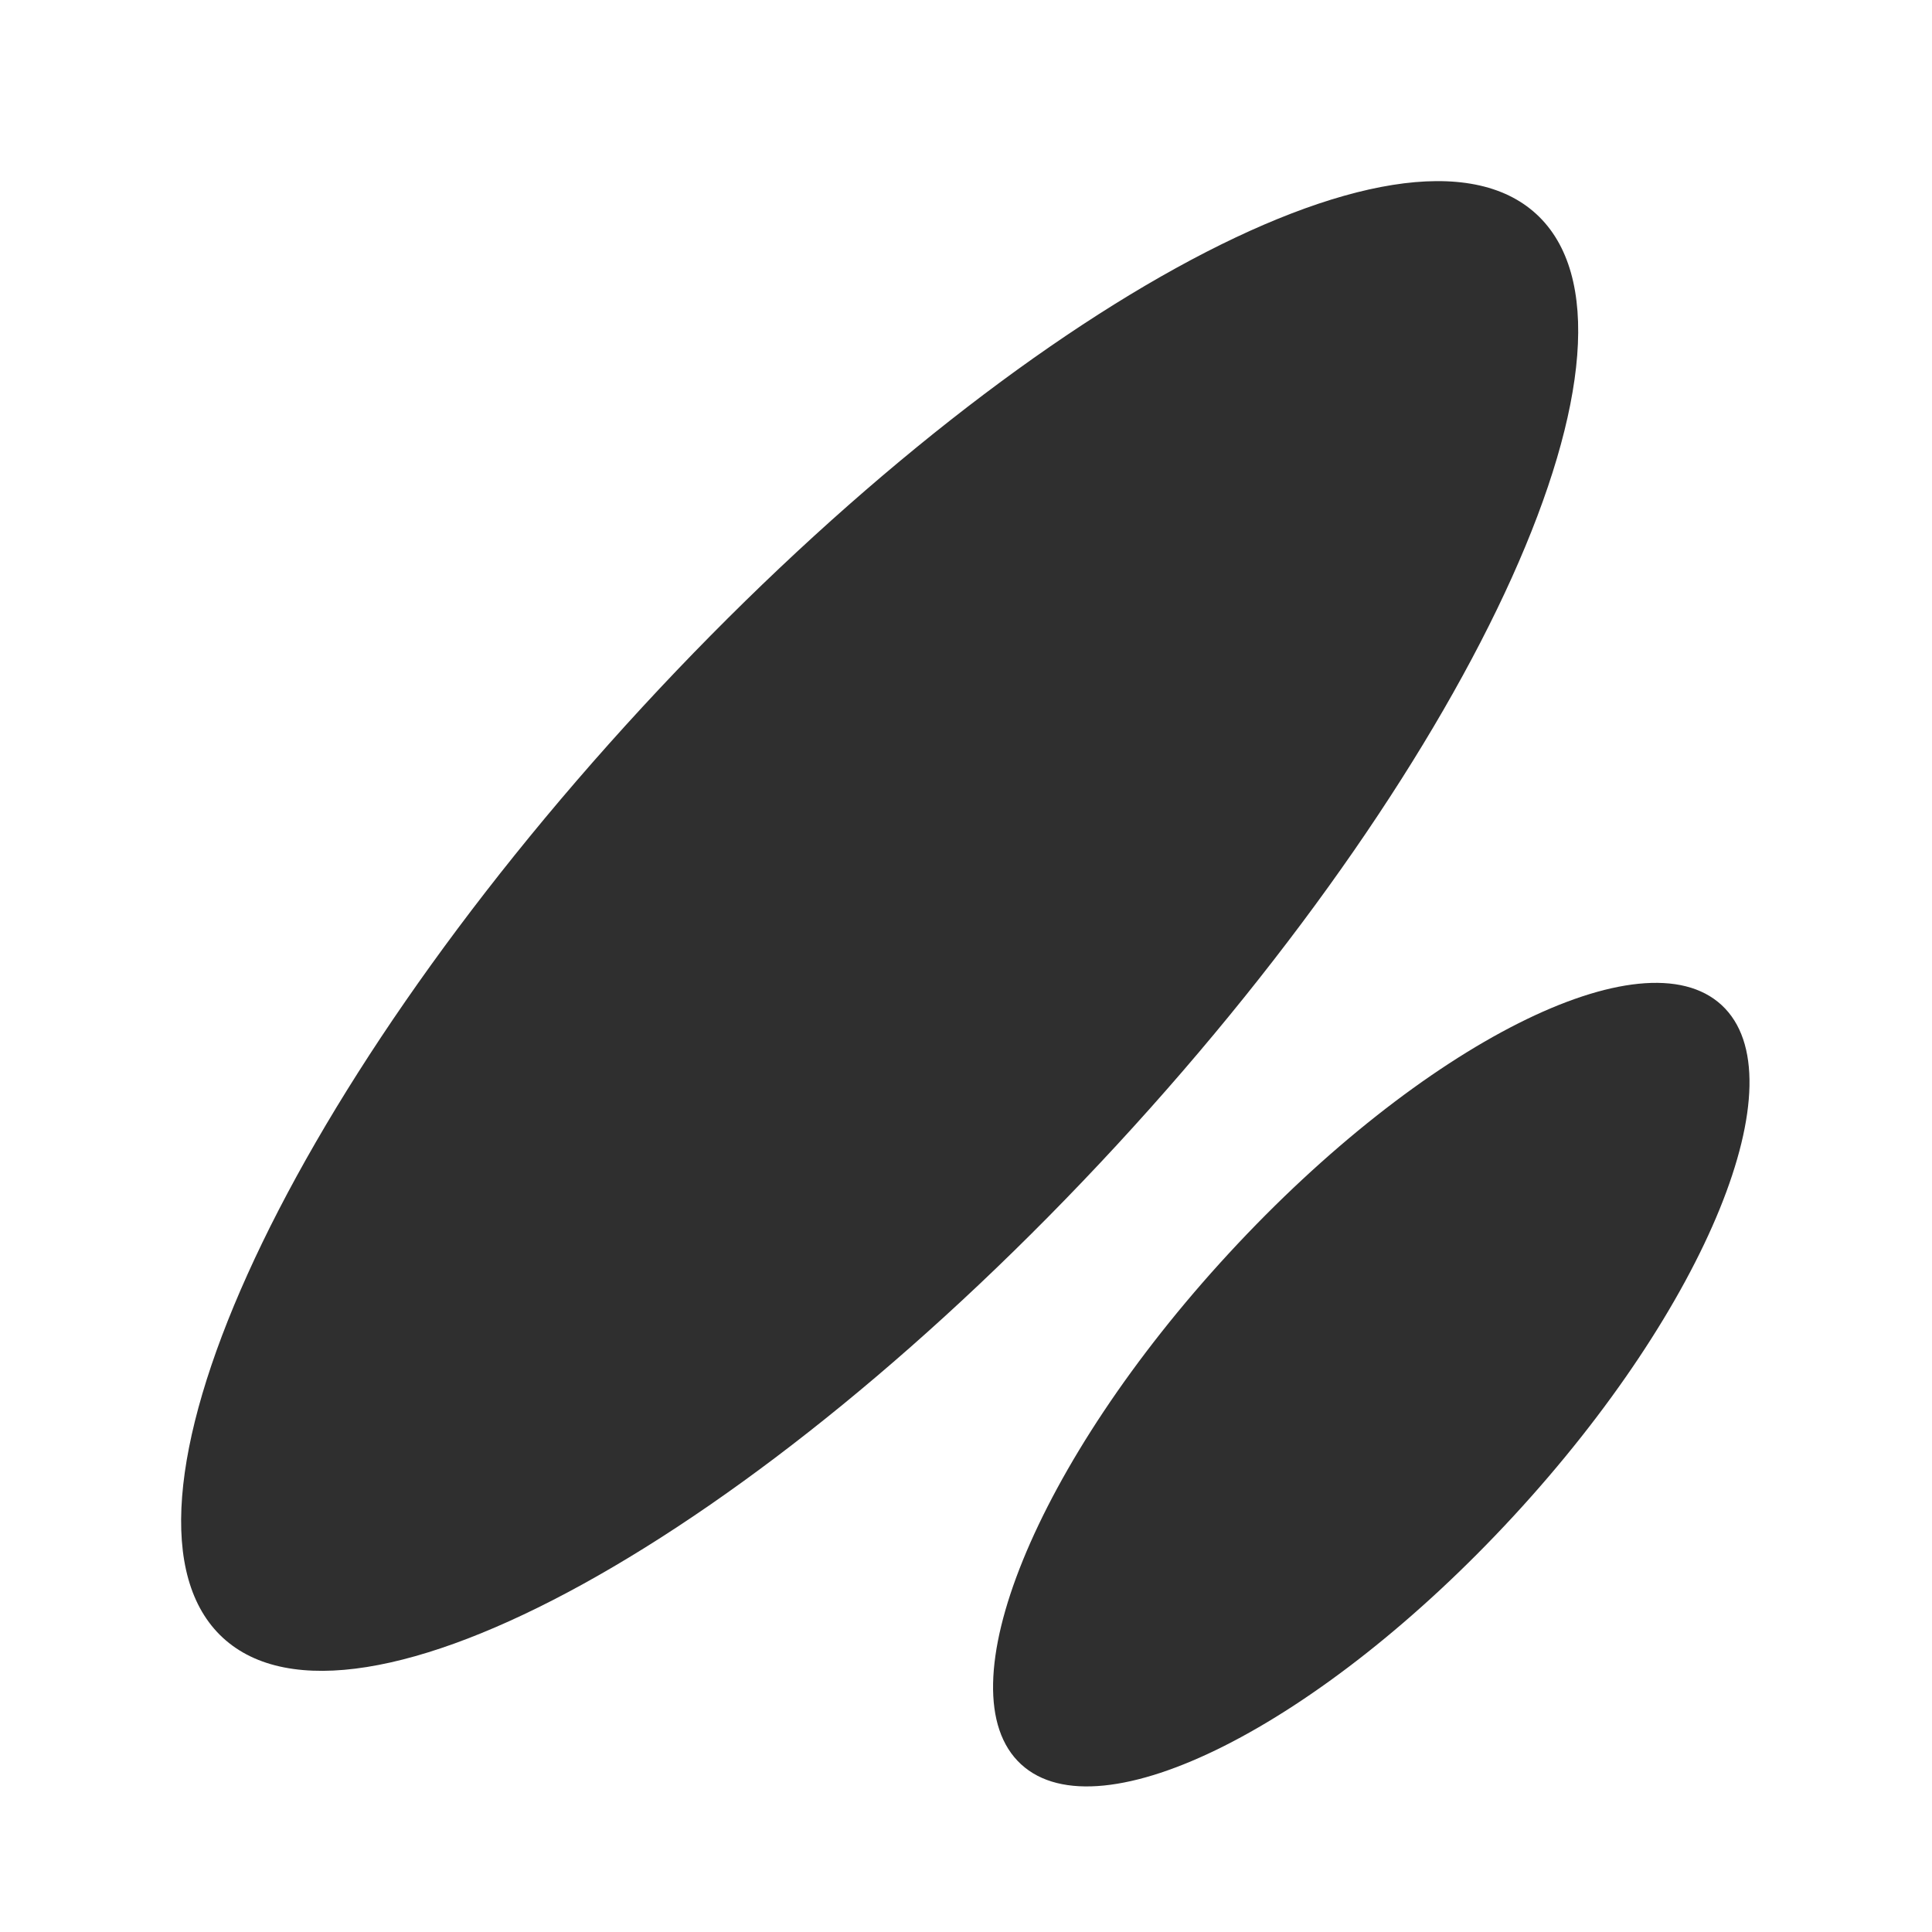 <svg width="32" height="32" viewBox="0 0 32 32" fill="none" xmlns="http://www.w3.org/2000/svg">
<path d="M18.5 18.963C12.491 25.474 5.861 29.129 3.691 27.126C1.521 25.123 4.632 18.222 10.64 11.711C16.649 5.2 23.279 1.546 25.449 3.548C27.619 5.551 24.508 12.453 18.5 18.963Z" fill="#2F2F2F"/>
<path d="M20.355 20.758C23.559 17.286 27.213 15.445 28.515 16.647C29.817 17.848 28.275 21.637 25.07 25.11C21.866 28.582 18.213 30.423 16.911 29.221C15.608 28.02 17.151 24.23 20.355 20.758Z" fill="#2F2F2F"/>
</svg>
